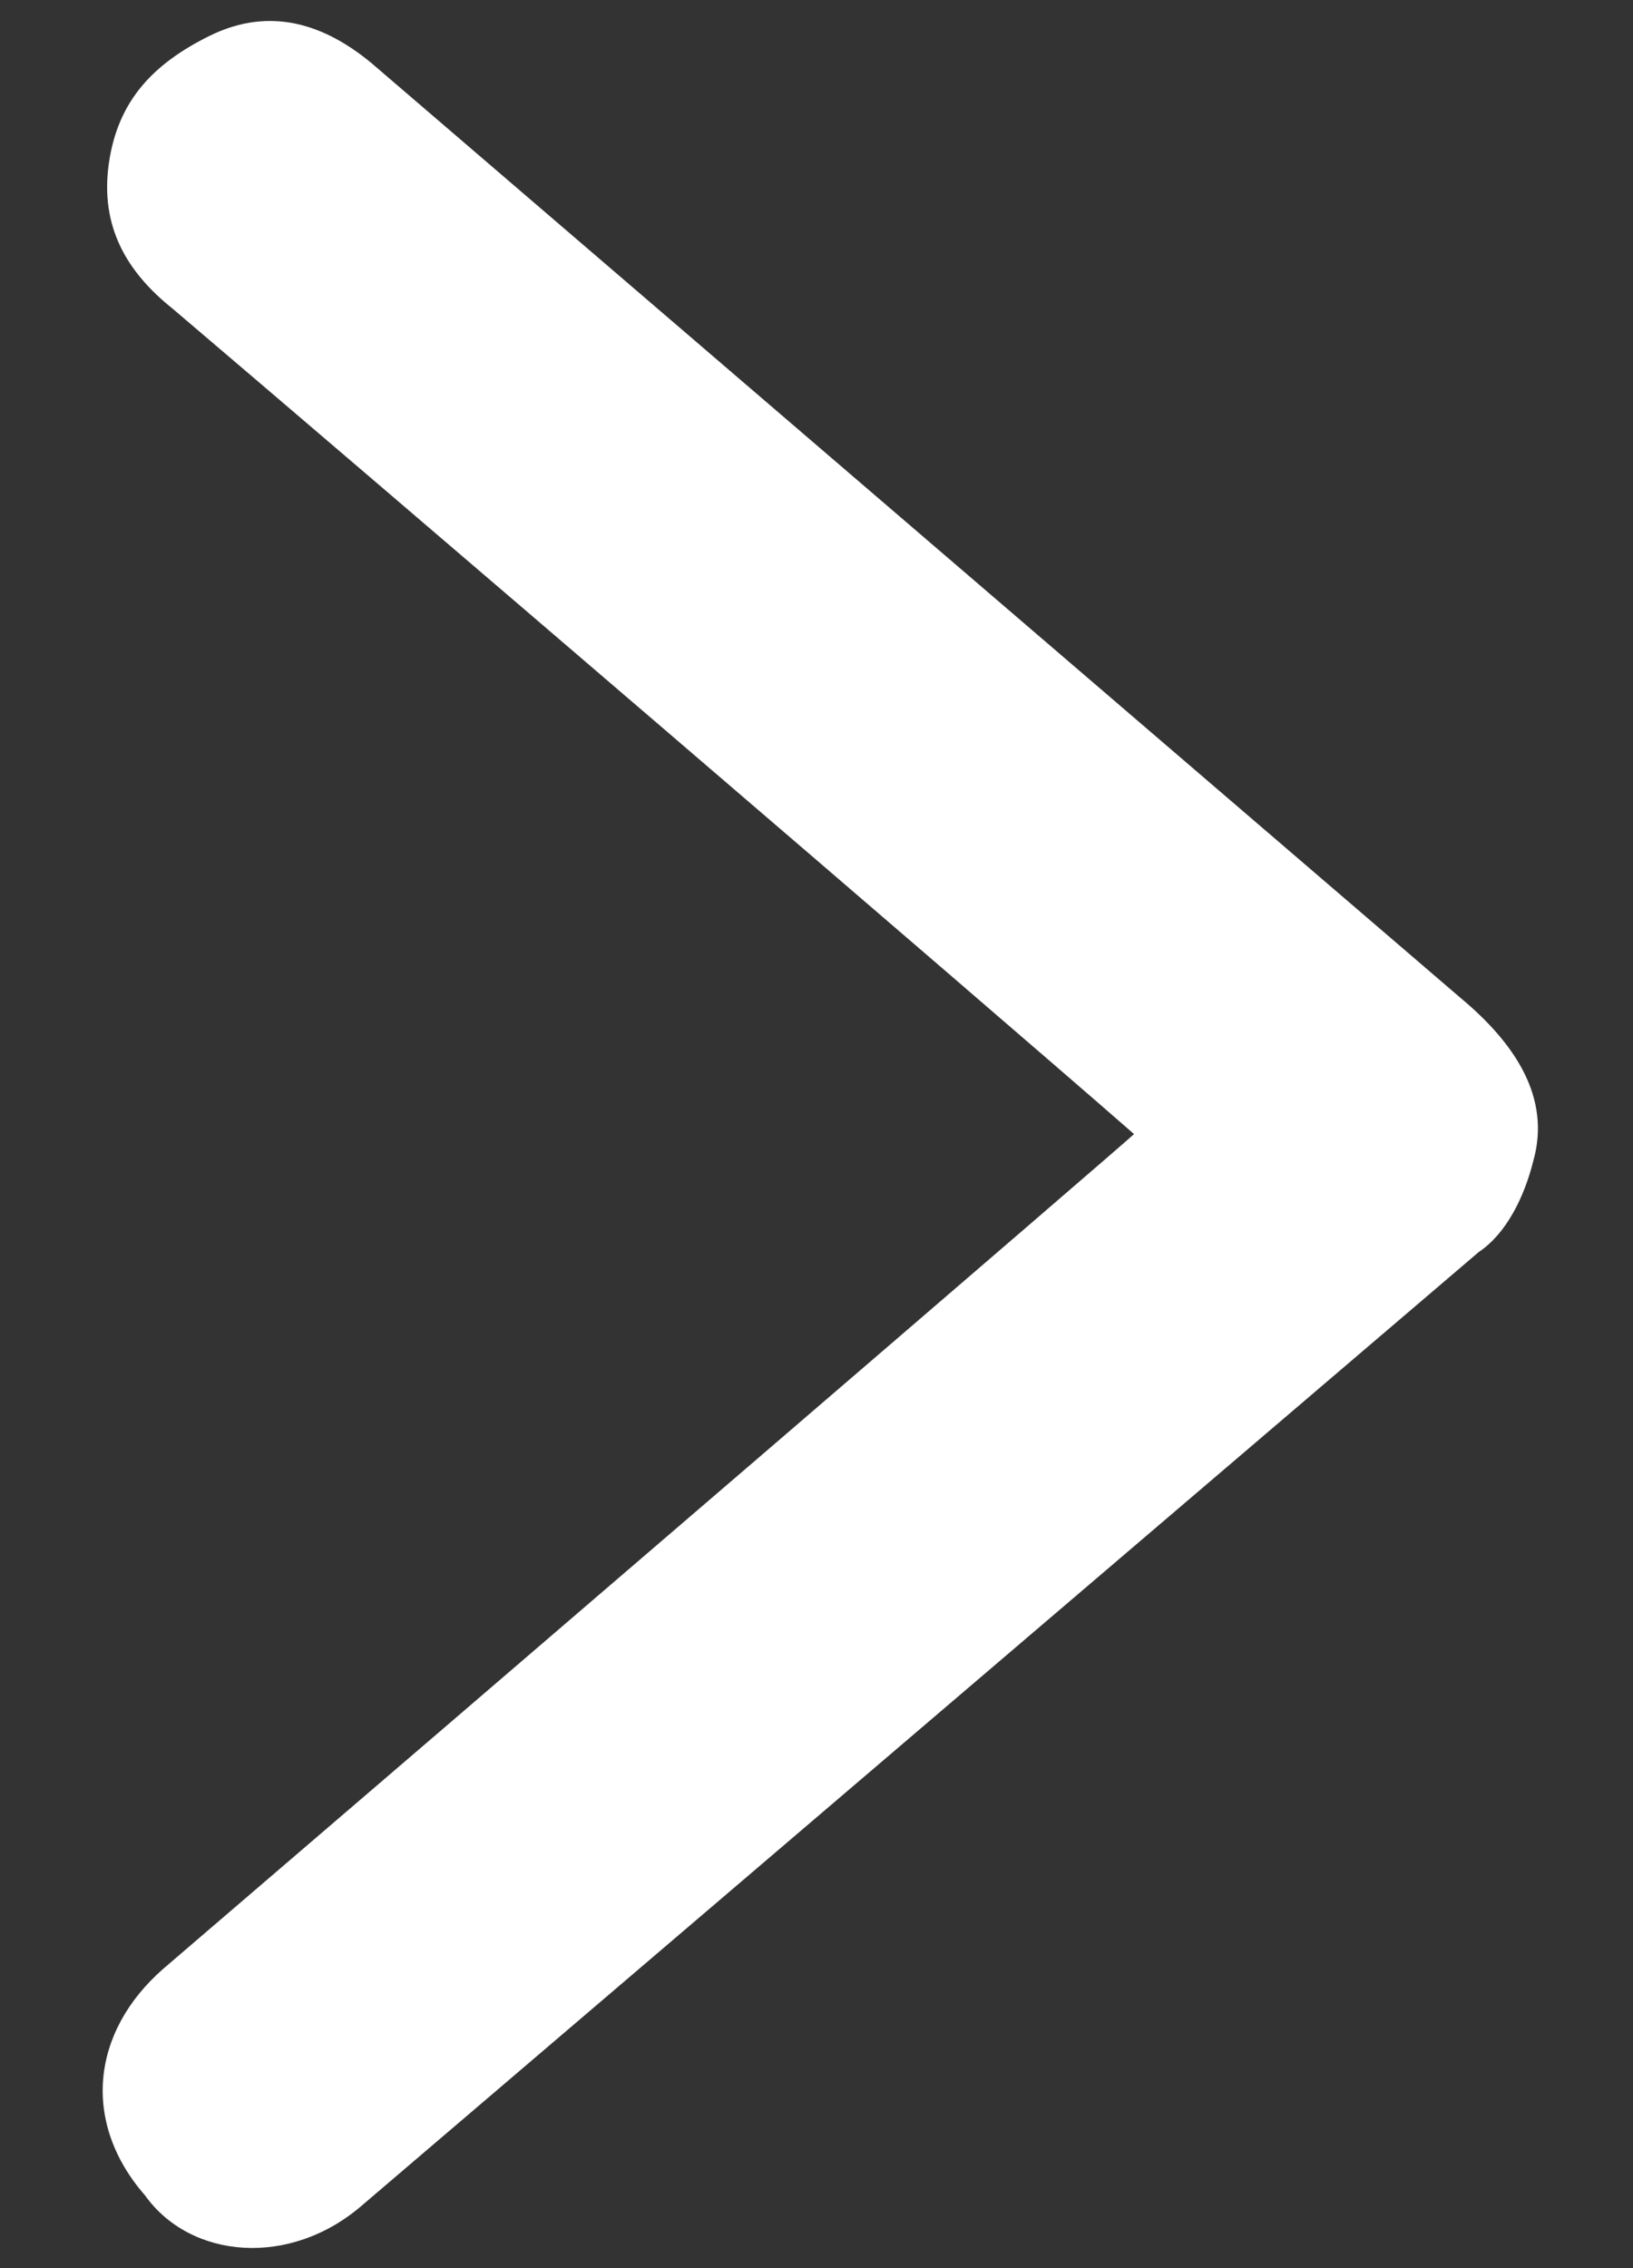 <?xml version="1.0" encoding="utf-8"?>
<!-- Generator: Adobe Illustrator 26.0.1, SVG Export Plug-In . SVG Version: 6.00 Build 0)  -->
<svg version="1.1" id="Capa_1" xmlns="http://www.w3.org/2000/svg" xmlns:xlink="http://www.w3.org/1999/xlink" x="0px" y="0px"
	 viewBox="0 0 18 25" style="enable-background:new 0 0 18 25;" xml:space="preserve">
<rect x="0" y="0" width="18" height="25" fill="#333333" stroke="none"/>
<style type="text/css">
	.st0{fill:#FFFFFF;}
</style>
<path class="st0" d="M16.1,11c-0.7-0.6-11.3-9.7-12-10.3C3.5,0.2,2.9,0.1,2.3,0.4c-0.6,0.3-1,0.7-1.1,1.4C1.1,2.5,1.4,3,1.9,3.4
	c2,1.7,9,7.7,10.6,9.1c-0.1,0.1-7.2,6.2-10.7,9.2c-0.8,0.7-0.9,1.7-0.2,2.5C2.1,24.9,3.2,25,4,24.3c4.1-3.5,8.2-7,12.3-10.5
	c0.3-0.2,0.5-0.6,0.6-1C17.1,12.1,16.7,11.5,16.1,11z"/>
</svg>
